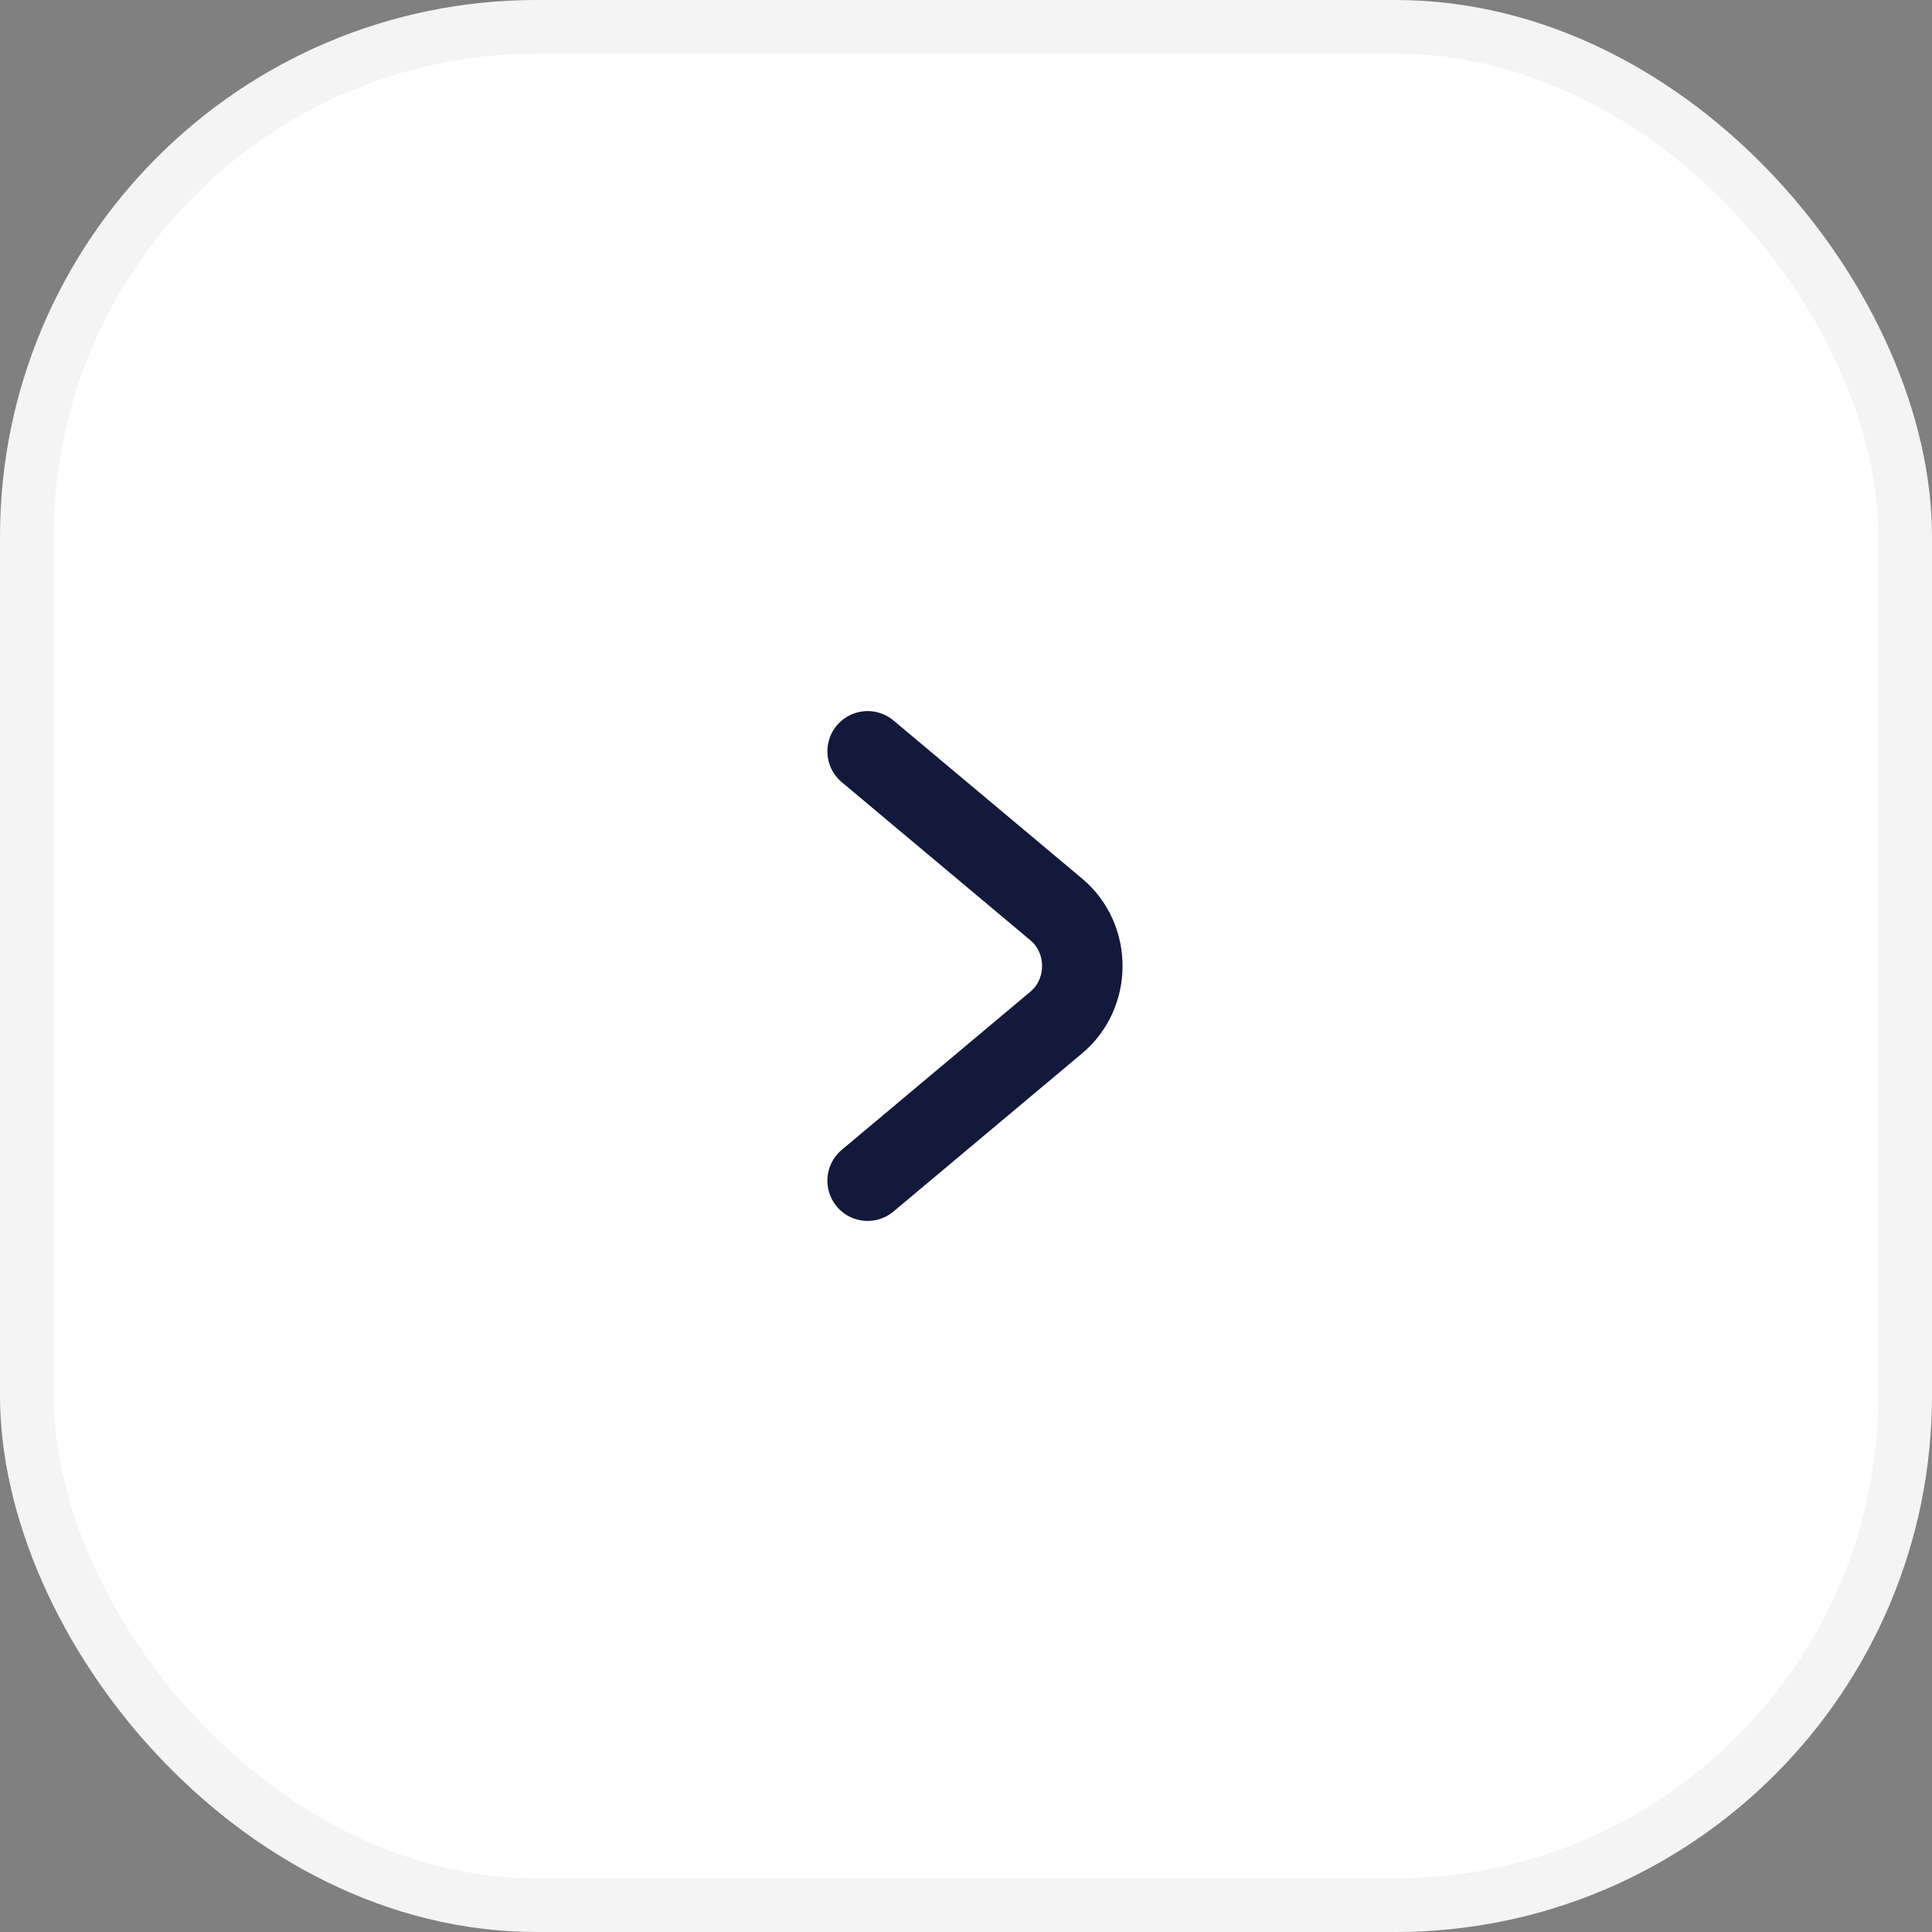<?xml version="1.0" encoding="UTF-8"?> <svg xmlns="http://www.w3.org/2000/svg" width="36" height="36" viewBox="0 0 36 36" fill="none"><rect x="0" y="0" width="36" height="36" fill="#808080" stroke="none"/><rect x="0.5" y="0.5" width="35" height="35" rx="9.5" fill="white"></rect><rect x="0.5" y="0.5" width="35" height="35" rx="9.5" stroke="#F4F4F4"></rect><path d="M16.167 22L19.682 19.053C20.329 18.511 20.329 17.488 19.682 16.946L16.167 14" stroke="#13193A" stroke-width="1.5" stroke-linecap="round" stroke-linejoin="round"></path></svg> 